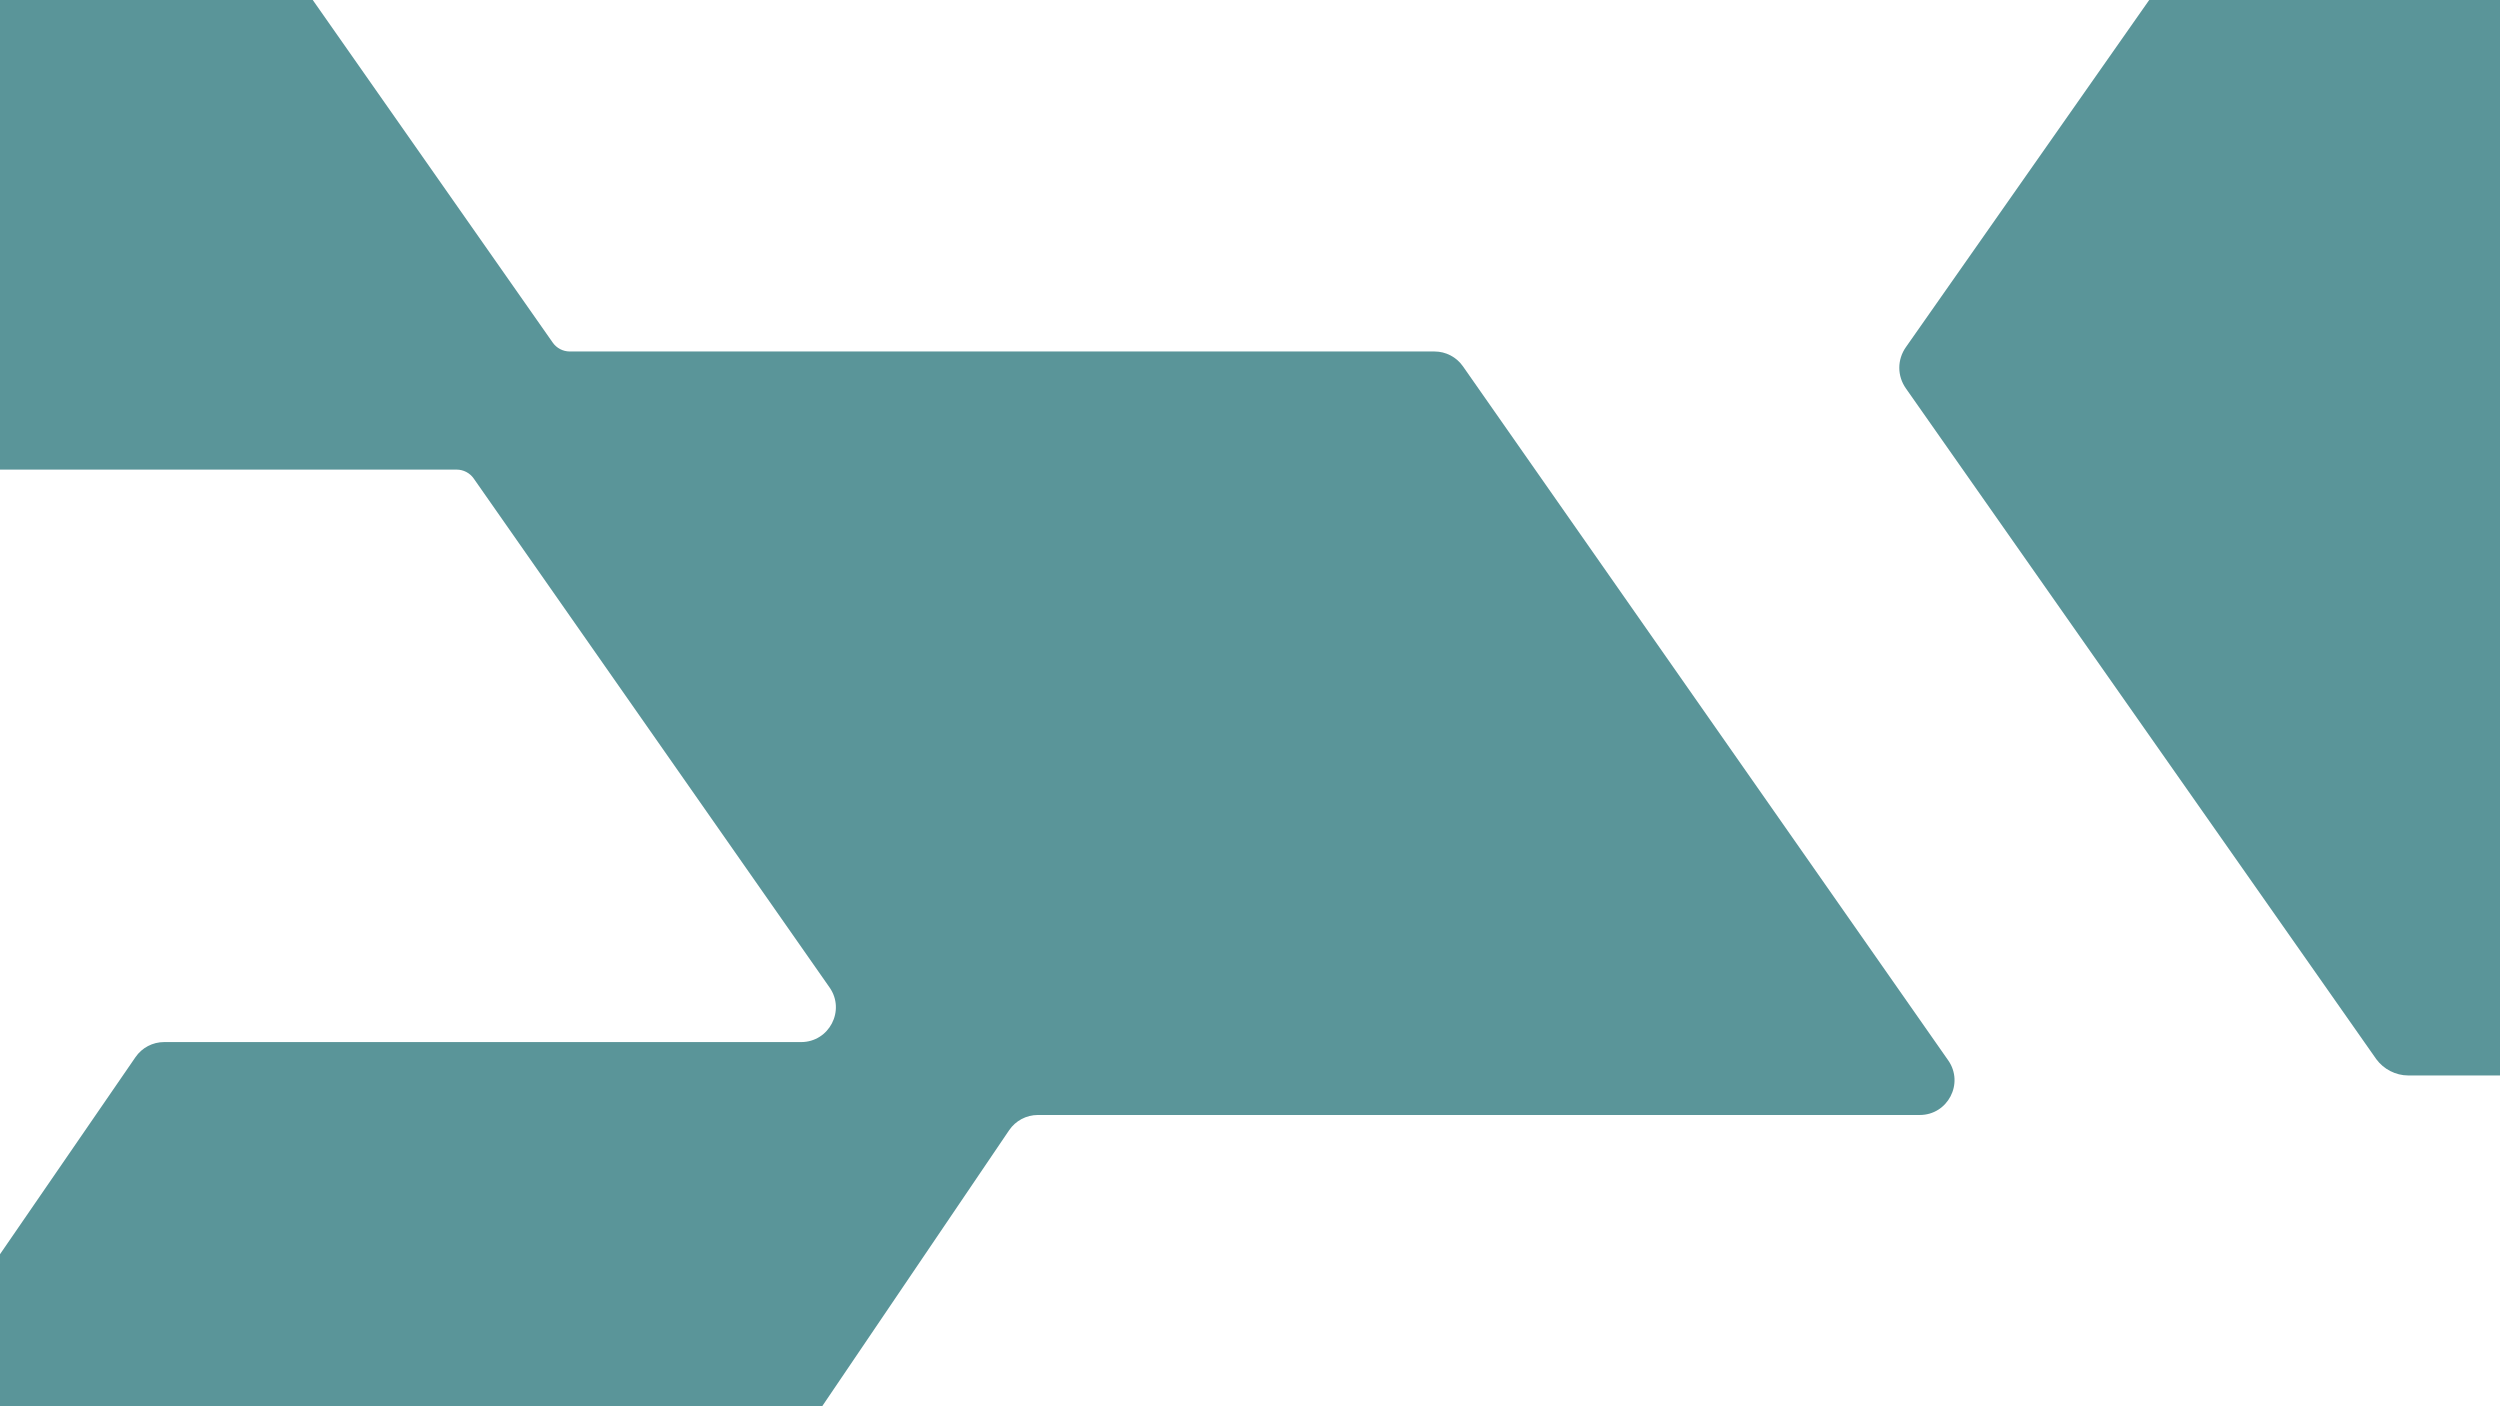 <svg width="1440" height="810" viewBox="0 0 1440 810" fill="none" xmlns="http://www.w3.org/2000/svg">
<g clip-path="url(#clip0_42_5643)">
<path fill-rule="evenodd" clip-rule="evenodd" d="M-125.185 261.97C-121.442 267.314 -115.328 270.496 -108.804 270.496L263.027 270.496C266.945 270.496 270.616 272.409 272.861 275.62L477.831 568.775C487.1 582.031 477.616 600.235 461.44 600.235L94.534 600.235C87.948 600.235 81.784 603.477 78.053 608.905L-180.055 984.347C-184.727 991.144 -184.748 1000.11 -180.108 1006.93L78.06 1386.25C81.784 1391.73 87.975 1395 94.594 1395L578.166 1395C594.164 1395 603.687 1377.15 594.776 1363.86L355.345 1006.82C350.807 1000.05 350.827 991.206 355.397 984.46L581.26 651.016C584.981 645.523 591.184 642.233 597.819 642.233L1105.78 642.233C1121.95 642.233 1131.44 624.029 1122.17 610.772L842.65 210.996C838.908 205.644 832.789 202.456 826.259 202.456L328.204 202.456C324.29 202.456 320.621 200.547 318.376 197.341L131.174 -69.919C127.431 -75.262 121.317 -78.444 114.793 -78.444L-325.201 -78.445C-341.384 -78.445 -350.867 -60.225 -341.582 -46.97L-125.185 261.97Z" fill="#5A9599"/>
<path d="M1097.83 199.908L1368.75 -186.624C1372.98 -192.591 1379.87 -196 1387.2 -196L1929.04 -196C1937.27 -196 1944.82 -191.738 1948.6 -184.707C1952.38 -177.675 1951.94 -169.365 1947.49 -162.759L1685.01 211.84L1931.71 563.64C1937.49 571.95 1947.27 577.064 1957.94 577.064L2470.89 577.064C2479.11 577.064 2486.67 581.326 2490.44 588.358C2494.22 595.389 2493.78 603.7 2489.33 610.305L2218.41 996.624C2214.19 1002.59 2207.3 1006 2199.97 1006L1658.12 1006C1649.9 1006 1642.34 1001.74 1638.56 994.707C1634.79 987.675 1635.23 979.365 1639.68 972.759L1854.37 666.559C1868.37 646.529 1853.48 619.468 1828.14 619.468L1387.2 619.468C1379.87 619.468 1372.98 615.845 1368.75 610.092L1097.83 223.773C1092.72 216.528 1092.72 207.153 1097.83 199.908Z" fill="#5A9599"/>
</g>
<defs>
<clipPath id="clip0_42_5643">
<rect width="1440" height="810" fill="white"/>
</clipPath>
</defs>
</svg>
